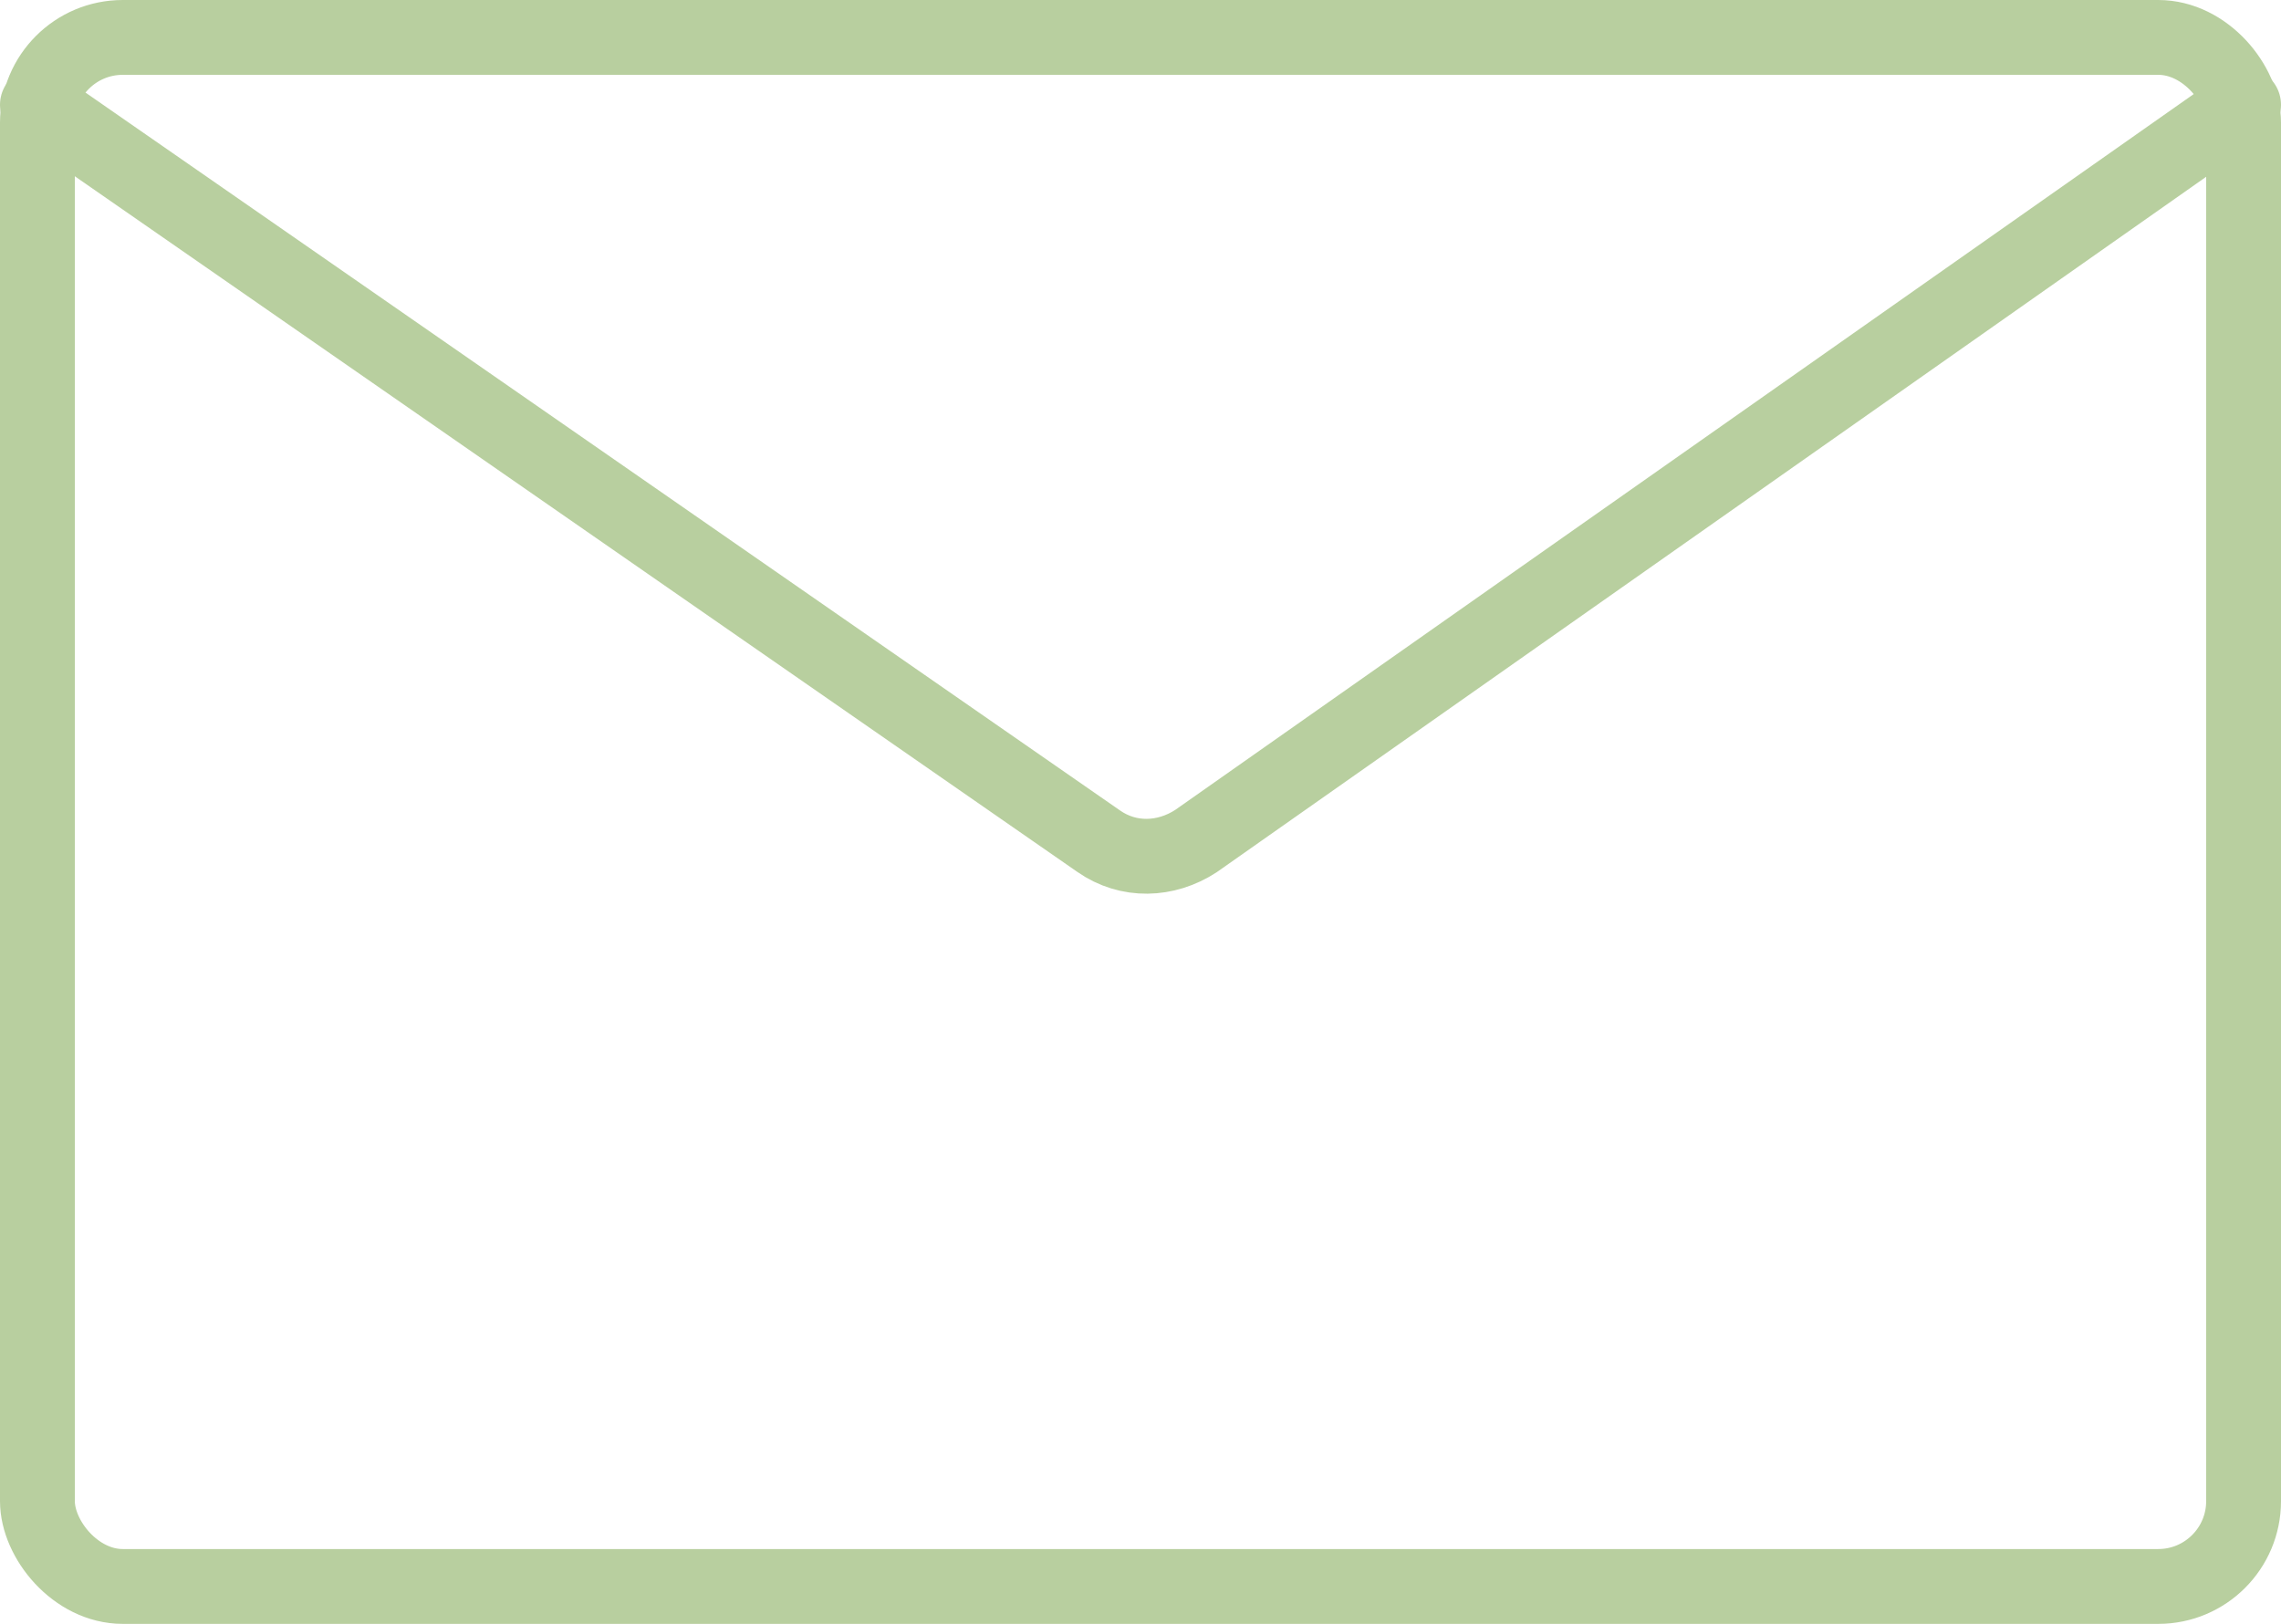 <?xml version="1.0" encoding="UTF-8"?>
<svg id="Lag_2" data-name="Lag 2" xmlns="http://www.w3.org/2000/svg" viewBox="0 0 15.24 10.85">
  <defs>
    <style>
      .cls-1 {
        fill: none;
        stroke: #b8cf9f;
        stroke-linecap: round;
        stroke-linejoin: round;
        stroke-width: .5px;
      }
    </style>
  </defs>
  <g id="Lag_1-2" data-name="Lag 1">
    <path class="cls-1" d="M.25.7l7.09,4.92c.2.14.45.13.65,0L14.99.7"/>
    <rect class="cls-1" x=".25" y=".25" width="14.74" height="10.35" rx=".57" ry=".57"/>
  </g>
</svg>